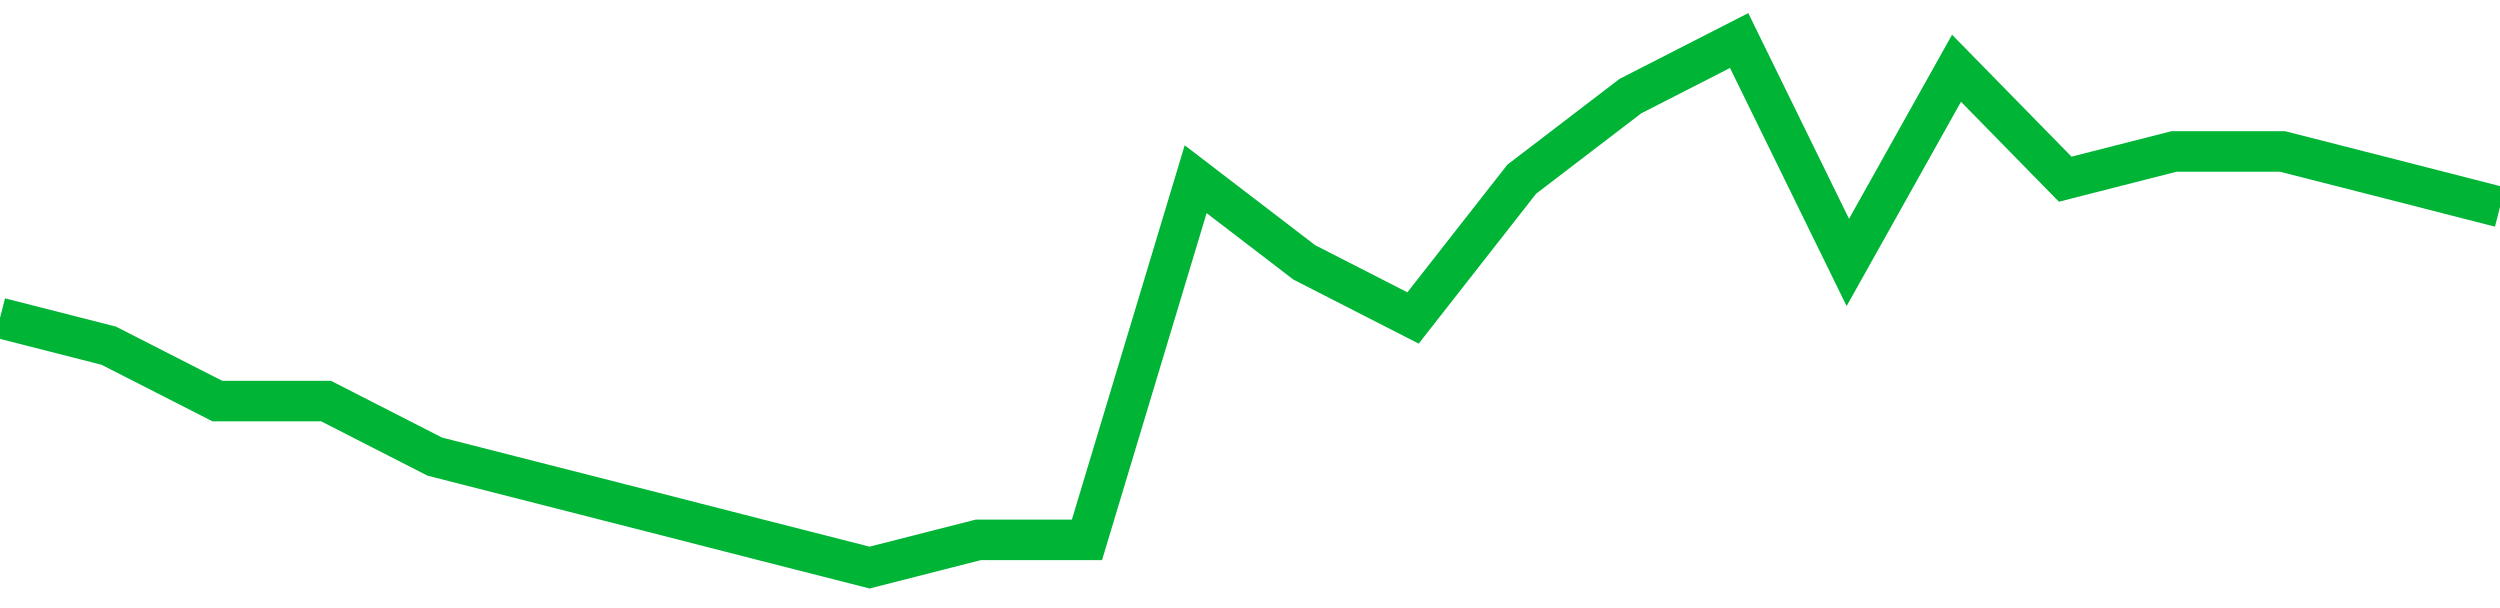 <!-- Generated with https://github.com/jxxe/sparkline/ --><svg viewBox="0 0 185 45" class="sparkline" xmlns="http://www.w3.org/2000/svg"><path class="sparkline--fill" d="M 0 23.53 L 0 23.53 L 8.043 25.58 L 16.087 29.68 L 24.13 29.68 L 32.174 33.79 L 40.217 35.84 L 48.261 37.89 L 56.304 39.95 L 64.348 42 L 72.391 39.95 L 80.435 39.95 L 88.478 13.26 L 96.522 19.42 L 104.565 23.53 L 112.609 13.26 L 120.652 7.11 L 128.696 3 L 136.739 19.42 L 144.783 5.05 L 152.826 13.26 L 160.87 11.21 L 168.913 11.21 L 176.957 13.26 L 185 15.32 V 45 L 0 45 Z" stroke="none" fill="none" ></path><path class="sparkline--line" d="M 0 23.53 L 0 23.53 L 8.043 25.58 L 16.087 29.68 L 24.13 29.68 L 32.174 33.79 L 40.217 35.84 L 48.261 37.89 L 56.304 39.95 L 64.348 42 L 72.391 39.95 L 80.435 39.95 L 88.478 13.26 L 96.522 19.42 L 104.565 23.53 L 112.609 13.26 L 120.652 7.11 L 128.696 3 L 136.739 19.42 L 144.783 5.05 L 152.826 13.26 L 160.87 11.21 L 168.913 11.21 L 176.957 13.26 L 185 15.32" fill="none" stroke-width="3" stroke="#00B436" ></path></svg>